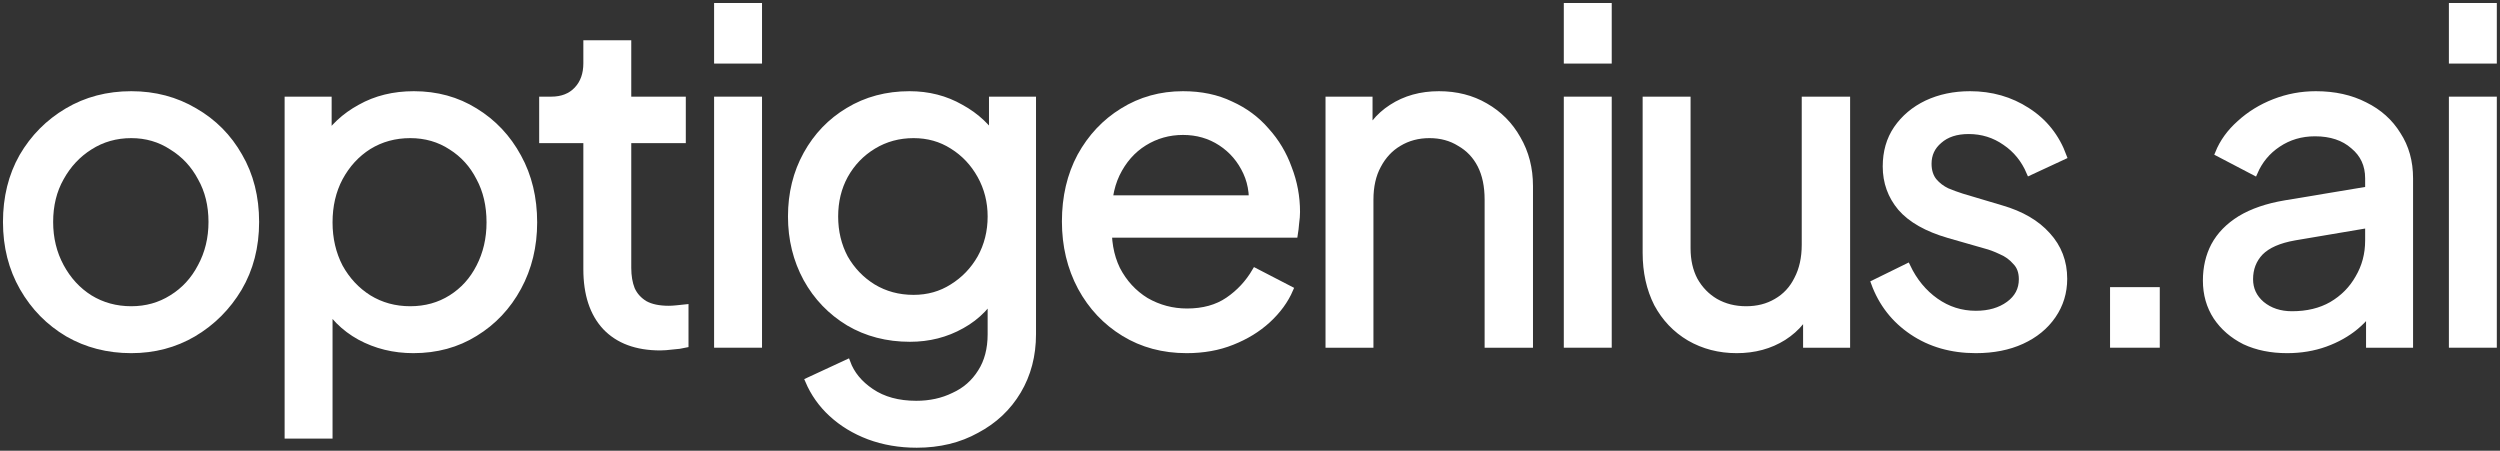<svg width="416" height="75" viewBox="0 0 416 75" fill="none" xmlns="http://www.w3.org/2000/svg">
<rect x="0" y="0" width="416" height="75" fill="#333333" stroke="none"/>
<path d="M21.844 58.265C17.944 58.265 14.419 57.358 11.269 55.542C8.12 53.676 5.62 51.129 3.77 47.902C1.92 44.674 0.995 41.018 0.995 36.933C0.995 32.848 1.895 29.217 3.695 26.039C5.545 22.862 8.045 20.341 11.194 18.475C14.344 16.609 17.894 15.676 21.844 15.676C25.743 15.676 29.268 16.609 32.418 18.475C35.568 20.29 38.043 22.787 39.843 25.964C41.692 29.141 42.617 32.797 42.617 36.933C42.617 41.068 41.667 44.75 39.767 47.977C37.868 51.154 35.343 53.676 32.193 55.542C29.093 57.358 25.643 58.265 21.844 58.265ZM21.844 51.457C24.343 51.457 26.593 50.827 28.593 49.566C30.643 48.305 32.243 46.565 33.393 44.346C34.593 42.127 35.193 39.656 35.193 36.933C35.193 34.159 34.593 31.713 33.393 29.595C32.243 27.426 30.643 25.712 28.593 24.451C26.593 23.14 24.343 22.484 21.844 22.484C19.294 22.484 16.994 23.14 14.944 24.451C12.944 25.712 11.344 27.426 10.145 29.595C8.945 31.713 8.345 34.159 8.345 36.933C8.345 39.656 8.945 42.127 10.145 44.346C11.344 46.565 12.944 48.305 14.944 49.566C16.994 50.827 19.294 51.457 21.844 51.457Z" fill="white"/>
<path d="M47.861 72.487V16.583H54.686V25.359L53.786 23.619C55.286 21.198 57.336 19.282 59.936 17.869C62.535 16.407 65.51 15.676 68.86 15.676C72.66 15.676 76.059 16.609 79.059 18.475C82.109 20.341 84.509 22.887 86.259 26.115C88.009 29.292 88.884 32.923 88.884 37.008C88.884 40.992 88.009 44.598 86.259 47.826C84.509 51.053 82.109 53.6 79.059 55.466C76.059 57.332 72.635 58.265 68.785 58.265C65.535 58.265 62.56 57.534 59.861 56.072C57.211 54.609 55.161 52.541 53.711 49.868L54.836 48.658V72.487H47.861ZM68.26 51.457C70.81 51.457 73.085 50.827 75.085 49.566C77.085 48.305 78.634 46.59 79.734 44.422C80.884 42.203 81.459 39.732 81.459 37.008C81.459 34.184 80.884 31.713 79.734 29.595C78.634 27.426 77.085 25.712 75.085 24.451C73.085 23.14 70.81 22.484 68.26 22.484C65.71 22.484 63.41 23.114 61.361 24.375C59.361 25.636 57.761 27.376 56.561 29.595C55.411 31.763 54.836 34.234 54.836 37.008C54.836 39.732 55.411 42.203 56.561 44.422C57.761 46.59 59.361 48.305 61.361 49.566C63.41 50.827 65.71 51.457 68.26 51.457Z" fill="white"/>
<path d="M109.868 57.811C105.918 57.811 102.868 56.677 100.719 54.407C98.619 52.138 97.569 48.935 97.569 44.8V23.316H90.219V16.583H91.719C93.519 16.583 94.944 16.029 95.994 14.919C97.044 13.81 97.569 12.347 97.569 10.532V7.203H104.543V16.583H113.618V23.316H104.543V44.573C104.543 45.935 104.743 47.12 105.143 48.129C105.593 49.137 106.318 49.944 107.318 50.549C108.318 51.104 109.643 51.381 111.293 51.381C111.643 51.381 112.068 51.356 112.568 51.306C113.118 51.255 113.618 51.205 114.068 51.154V57.358C113.418 57.509 112.693 57.61 111.893 57.66C111.093 57.761 110.418 57.811 109.868 57.811Z" fill="white"/>
<path d="M119.326 57.358V16.583H126.3V57.358H119.326ZM119.326 10.078V1H126.3V10.078H119.326Z" fill="white"/>
<path d="M152.544 74C149.694 74 147.044 73.546 144.594 72.638C142.194 71.731 140.12 70.47 138.37 68.856C136.67 67.293 135.37 65.452 134.47 63.334L140.995 60.308C141.694 62.224 143.019 63.838 144.969 65.149C146.969 66.511 149.469 67.192 152.469 67.192C154.769 67.192 156.843 66.738 158.693 65.83C160.593 64.973 162.093 63.661 163.193 61.896C164.293 60.182 164.843 58.089 164.843 55.618V46.464L166.118 47.826C164.718 50.6 162.693 52.718 160.043 54.18C157.443 55.643 154.569 56.374 151.419 56.374C147.619 56.374 144.219 55.492 141.22 53.726C138.22 51.911 135.87 49.465 134.17 46.389C132.47 43.262 131.62 39.807 131.62 36.025C131.62 32.192 132.47 28.738 134.17 25.661C135.87 22.585 138.195 20.164 141.145 18.399C144.144 16.583 147.544 15.676 151.344 15.676C154.494 15.676 157.343 16.407 159.893 17.869C162.493 19.282 164.568 21.248 166.118 23.77L165.068 25.661V16.583H171.892V55.618C171.892 59.148 171.067 62.3 169.418 65.074C167.768 67.847 165.468 70.016 162.518 71.579C159.618 73.193 156.294 74 152.544 74ZM152.019 49.566C154.419 49.566 156.568 48.961 158.468 47.75C160.418 46.54 161.968 44.926 163.118 42.909C164.268 40.841 164.843 38.547 164.843 36.025C164.843 33.554 164.268 31.284 163.118 29.217C161.968 27.149 160.418 25.51 158.468 24.299C156.568 23.089 154.419 22.484 152.019 22.484C149.569 22.484 147.344 23.089 145.344 24.299C143.344 25.51 141.769 27.149 140.62 29.217C139.52 31.234 138.97 33.503 138.97 36.025C138.97 38.547 139.52 40.841 140.62 42.909C141.769 44.926 143.319 46.54 145.269 47.75C147.269 48.961 149.519 49.566 152.019 49.566Z" fill="white"/>
<path d="M197.451 58.265C193.552 58.265 190.077 57.332 187.027 55.466C183.977 53.6 181.578 51.053 179.828 47.826C178.078 44.548 177.203 40.892 177.203 36.857C177.203 32.772 178.053 29.141 179.753 25.964C181.503 22.787 183.852 20.29 186.802 18.475C189.802 16.609 193.152 15.676 196.851 15.676C199.851 15.676 202.501 16.23 204.801 17.34C207.151 18.399 209.126 19.861 210.726 21.727C212.375 23.543 213.625 25.636 214.475 28.006C215.375 30.326 215.825 32.747 215.825 35.268C215.825 35.823 215.775 36.453 215.675 37.16C215.625 37.815 215.55 38.446 215.45 39.051H182.302V32.999H211.4L208.101 35.722C208.551 33.1 208.301 30.755 207.351 28.687C206.401 26.619 205.001 24.98 203.151 23.77C201.301 22.56 199.201 21.954 196.851 21.954C194.502 21.954 192.352 22.56 190.402 23.77C188.452 24.98 186.927 26.72 185.827 28.99C184.777 31.209 184.352 33.856 184.552 36.933C184.352 39.908 184.802 42.531 185.902 44.8C187.052 47.019 188.652 48.759 190.702 50.02C192.802 51.23 195.077 51.835 197.526 51.835C200.226 51.835 202.501 51.205 204.351 49.944C206.201 48.683 207.701 47.069 208.851 45.103L214.7 48.129C213.9 49.995 212.65 51.709 210.951 53.273C209.301 54.785 207.326 55.996 205.026 56.904C202.776 57.811 200.251 58.265 197.451 58.265Z" fill="white"/>
<path d="M221.066 57.358V16.583H227.891V24.526L226.766 23.846C227.766 21.274 229.366 19.282 231.566 17.869C233.816 16.407 236.44 15.676 239.44 15.676C242.34 15.676 244.915 16.331 247.165 17.642C249.464 18.954 251.264 20.769 252.564 23.089C253.914 25.409 254.589 28.031 254.589 30.956V57.358H247.54V33.226C247.54 30.956 247.14 29.04 246.34 27.477C245.54 25.913 244.39 24.703 242.89 23.846C241.44 22.938 239.765 22.484 237.865 22.484C235.965 22.484 234.266 22.938 232.766 23.846C231.316 24.703 230.166 25.939 229.316 27.552C228.466 29.116 228.041 31.007 228.041 33.226V57.358H221.066Z" fill="white"/>
<path d="M260.717 57.358V16.583H267.691V57.358H260.717ZM260.717 10.078V1H267.691V10.078H260.717Z" fill="white"/>
<path d="M288.985 58.265C286.085 58.265 283.46 57.584 281.111 56.223C278.811 54.861 277.011 52.97 275.711 50.549C274.461 48.078 273.836 45.254 273.836 42.077V16.583H280.811V41.32C280.811 43.337 281.211 45.103 282.01 46.615C282.86 48.129 284.01 49.314 285.46 50.171C286.96 51.028 288.66 51.457 290.56 51.457C292.46 51.457 294.135 51.028 295.585 50.171C297.084 49.314 298.234 48.078 299.034 46.464C299.884 44.85 300.309 42.934 300.309 40.715V16.583H307.359V57.358H300.534V49.414L301.659 50.095C300.709 52.667 299.084 54.685 296.784 56.147C294.535 57.559 291.935 58.265 288.985 58.265Z" fill="white"/>
<path d="M328.785 58.265C324.736 58.265 321.211 57.257 318.211 55.239C315.211 53.222 313.087 50.499 311.837 47.069L317.386 44.346C318.536 46.767 320.111 48.683 322.111 50.095C324.111 51.507 326.336 52.214 328.785 52.214C330.985 52.214 332.81 51.684 334.26 50.625C335.71 49.566 336.435 48.179 336.435 46.464C336.435 45.254 336.085 44.296 335.385 43.59C334.735 42.833 333.935 42.253 332.985 41.85C332.035 41.396 331.16 41.068 330.36 40.866L324.286 39.126C320.636 38.067 317.961 36.554 316.261 34.588C314.611 32.621 313.786 30.326 313.786 27.704C313.786 25.283 314.386 23.19 315.586 21.425C316.836 19.609 318.511 18.197 320.611 17.189C322.761 16.18 325.161 15.676 327.81 15.676C331.36 15.676 334.535 16.583 337.335 18.399C340.185 20.215 342.21 22.761 343.409 26.039L337.71 28.687C336.81 26.569 335.46 24.905 333.66 23.694C331.86 22.433 329.835 21.803 327.586 21.803C325.536 21.803 323.911 22.333 322.711 23.392C321.511 24.4 320.911 25.686 320.911 27.25C320.911 28.41 321.211 29.368 321.811 30.124C322.411 30.83 323.136 31.385 323.986 31.789C324.836 32.142 325.661 32.444 326.461 32.696L333.06 34.663C336.36 35.621 338.91 37.109 340.71 39.126C342.559 41.144 343.484 43.564 343.484 46.389C343.484 48.658 342.859 50.7 341.61 52.516C340.36 54.332 338.635 55.744 336.435 56.752C334.235 57.761 331.685 58.265 328.785 58.265Z" fill="white"/>
<path d="M351.612 57.358V48.28H358.886V57.358H351.612Z" fill="white"/>
<path d="M380.561 58.265C377.911 58.265 375.561 57.786 373.511 56.828C371.511 55.819 369.937 54.458 368.787 52.743C367.637 50.978 367.062 48.961 367.062 46.691C367.062 44.523 367.512 42.581 368.412 40.866C369.362 39.101 370.811 37.614 372.761 36.403C374.761 35.193 377.261 34.335 380.261 33.831L395.26 31.335V37.235L381.836 39.505C379.236 39.959 377.336 40.791 376.136 42.001C374.986 43.211 374.411 44.699 374.411 46.464C374.411 48.129 375.061 49.515 376.361 50.625C377.711 51.734 379.386 52.289 381.386 52.289C383.936 52.289 386.135 51.76 387.985 50.7C389.885 49.591 391.36 48.103 392.41 46.237C393.51 44.371 394.06 42.304 394.06 40.034V29.671C394.06 27.451 393.235 25.661 391.585 24.299C389.985 22.887 387.86 22.181 385.211 22.181C382.911 22.181 380.861 22.787 379.061 23.997C377.311 25.157 376.011 26.72 375.161 28.687L369.087 25.51C369.837 23.644 371.036 21.98 372.686 20.517C374.336 19.004 376.261 17.819 378.461 16.962C380.661 16.104 382.961 15.676 385.36 15.676C388.46 15.676 391.185 16.281 393.535 17.491C395.885 18.651 397.71 20.29 399.01 22.408C400.359 24.476 401.034 26.897 401.034 29.671V57.358H394.21V49.642L395.485 50.095C394.635 51.709 393.485 53.121 392.035 54.332C390.585 55.542 388.885 56.5 386.935 57.206C384.986 57.912 382.861 58.265 380.561 58.265Z" fill="white"/>
<path d="M407.996 57.358V16.583H414.97V57.358H407.996ZM407.996 10.078V1H414.97V10.078H407.996Z" fill="white"/>
<path d="M21.844 58.265C17.944 58.265 14.419 57.358 11.269 55.542C8.12 53.676 5.62 51.129 3.77 47.902C1.92 44.674 0.995 41.018 0.995 36.933C0.995 32.848 1.895 29.217 3.695 26.039C5.545 22.862 8.045 20.341 11.194 18.475C14.344 16.609 17.894 15.676 21.844 15.676C25.743 15.676 29.268 16.609 32.418 18.475C35.568 20.29 38.043 22.787 39.843 25.964C41.692 29.141 42.617 32.797 42.617 36.933C42.617 41.068 41.667 44.75 39.767 47.977C37.868 51.154 35.343 53.676 32.193 55.542C29.093 57.358 25.643 58.265 21.844 58.265ZM21.844 51.457C24.343 51.457 26.593 50.827 28.593 49.566C30.643 48.305 32.243 46.565 33.393 44.346C34.593 42.127 35.193 39.656 35.193 36.933C35.193 34.159 34.593 31.713 33.393 29.595C32.243 27.426 30.643 25.712 28.593 24.451C26.593 23.14 24.343 22.484 21.844 22.484C19.294 22.484 16.994 23.14 14.944 24.451C12.944 25.712 11.344 27.426 10.145 29.595C8.945 31.713 8.345 34.159 8.345 36.933C8.345 39.656 8.945 42.127 10.145 44.346C11.344 46.565 12.944 48.305 14.944 49.566C16.994 50.827 19.294 51.457 21.844 51.457Z" stroke="white"/>
<path d="M47.861 72.487V16.583H54.686V25.359L53.786 23.619C55.286 21.198 57.336 19.282 59.936 17.869C62.535 16.407 65.51 15.676 68.86 15.676C72.66 15.676 76.059 16.609 79.059 18.475C82.109 20.341 84.509 22.887 86.259 26.115C88.009 29.292 88.884 32.923 88.884 37.008C88.884 40.992 88.009 44.598 86.259 47.826C84.509 51.053 82.109 53.6 79.059 55.466C76.059 57.332 72.635 58.265 68.785 58.265C65.535 58.265 62.56 57.534 59.861 56.072C57.211 54.609 55.161 52.541 53.711 49.868L54.836 48.658V72.487H47.861ZM68.26 51.457C70.81 51.457 73.085 50.827 75.085 49.566C77.085 48.305 78.634 46.59 79.734 44.422C80.884 42.203 81.459 39.732 81.459 37.008C81.459 34.184 80.884 31.713 79.734 29.595C78.634 27.426 77.085 25.712 75.085 24.451C73.085 23.14 70.81 22.484 68.26 22.484C65.71 22.484 63.41 23.114 61.361 24.375C59.361 25.636 57.761 27.376 56.561 29.595C55.411 31.763 54.836 34.234 54.836 37.008C54.836 39.732 55.411 42.203 56.561 44.422C57.761 46.59 59.361 48.305 61.361 49.566C63.41 50.827 65.71 51.457 68.26 51.457Z" stroke="white"/>
<path d="M109.868 57.811C105.918 57.811 102.868 56.677 100.719 54.407C98.619 52.138 97.569 48.935 97.569 44.8V23.316H90.219V16.583H91.719C93.519 16.583 94.944 16.029 95.994 14.919C97.044 13.81 97.569 12.347 97.569 10.532V7.203H104.543V16.583H113.618V23.316H104.543V44.573C104.543 45.935 104.743 47.12 105.143 48.129C105.593 49.137 106.318 49.944 107.318 50.549C108.318 51.104 109.643 51.381 111.293 51.381C111.643 51.381 112.068 51.356 112.568 51.306C113.118 51.255 113.618 51.205 114.068 51.154V57.358C113.418 57.509 112.693 57.61 111.893 57.66C111.093 57.761 110.418 57.811 109.868 57.811Z" stroke="white"/>
<path d="M119.326 57.358V16.583H126.3V57.358H119.326ZM119.326 10.078V1H126.3V10.078H119.326Z" stroke="white"/>
<path d="M152.544 74C149.694 74 147.044 73.546 144.594 72.638C142.194 71.731 140.12 70.47 138.37 68.856C136.67 67.293 135.37 65.452 134.47 63.334L140.995 60.308C141.694 62.224 143.019 63.838 144.969 65.149C146.969 66.511 149.469 67.192 152.469 67.192C154.769 67.192 156.843 66.738 158.693 65.83C160.593 64.973 162.093 63.661 163.193 61.896C164.293 60.182 164.843 58.089 164.843 55.618V46.464L166.118 47.826C164.718 50.6 162.693 52.718 160.043 54.18C157.443 55.643 154.569 56.374 151.419 56.374C147.619 56.374 144.219 55.492 141.22 53.726C138.22 51.911 135.87 49.465 134.17 46.389C132.47 43.262 131.62 39.807 131.62 36.025C131.62 32.192 132.47 28.738 134.17 25.661C135.87 22.585 138.195 20.164 141.145 18.399C144.144 16.583 147.544 15.676 151.344 15.676C154.494 15.676 157.343 16.407 159.893 17.869C162.493 19.282 164.568 21.248 166.118 23.77L165.068 25.661V16.583H171.892V55.618C171.892 59.148 171.067 62.3 169.418 65.074C167.768 67.847 165.468 70.016 162.518 71.579C159.618 73.193 156.294 74 152.544 74ZM152.019 49.566C154.419 49.566 156.568 48.961 158.468 47.75C160.418 46.54 161.968 44.926 163.118 42.909C164.268 40.841 164.843 38.547 164.843 36.025C164.843 33.554 164.268 31.284 163.118 29.217C161.968 27.149 160.418 25.51 158.468 24.299C156.568 23.089 154.419 22.484 152.019 22.484C149.569 22.484 147.344 23.089 145.344 24.299C143.344 25.51 141.769 27.149 140.62 29.217C139.52 31.234 138.97 33.503 138.97 36.025C138.97 38.547 139.52 40.841 140.62 42.909C141.769 44.926 143.319 46.54 145.269 47.75C147.269 48.961 149.519 49.566 152.019 49.566Z" stroke="white"/>
<path d="M197.451 58.265C193.552 58.265 190.077 57.332 187.027 55.466C183.977 53.6 181.578 51.053 179.828 47.826C178.078 44.548 177.203 40.892 177.203 36.857C177.203 32.772 178.053 29.141 179.753 25.964C181.503 22.787 183.852 20.29 186.802 18.475C189.802 16.609 193.152 15.676 196.851 15.676C199.851 15.676 202.501 16.23 204.801 17.34C207.151 18.399 209.126 19.861 210.726 21.727C212.375 23.543 213.625 25.636 214.475 28.006C215.375 30.326 215.825 32.747 215.825 35.268C215.825 35.823 215.775 36.453 215.675 37.16C215.625 37.815 215.55 38.446 215.45 39.051H182.302V32.999H211.4L208.101 35.722C208.551 33.1 208.301 30.755 207.351 28.687C206.401 26.619 205.001 24.98 203.151 23.77C201.301 22.56 199.201 21.954 196.851 21.954C194.502 21.954 192.352 22.56 190.402 23.77C188.452 24.98 186.927 26.72 185.827 28.99C184.777 31.209 184.352 33.856 184.552 36.933C184.352 39.908 184.802 42.531 185.902 44.8C187.052 47.019 188.652 48.759 190.702 50.02C192.802 51.23 195.077 51.835 197.526 51.835C200.226 51.835 202.501 51.205 204.351 49.944C206.201 48.683 207.701 47.069 208.851 45.103L214.7 48.129C213.9 49.995 212.65 51.709 210.951 53.273C209.301 54.785 207.326 55.996 205.026 56.904C202.776 57.811 200.251 58.265 197.451 58.265Z" stroke="white"/>
<path d="M221.066 57.358V16.583H227.891V24.526L226.766 23.846C227.766 21.274 229.366 19.282 231.566 17.869C233.816 16.407 236.44 15.676 239.44 15.676C242.34 15.676 244.915 16.331 247.165 17.642C249.464 18.954 251.264 20.769 252.564 23.089C253.914 25.409 254.589 28.031 254.589 30.956V57.358H247.54V33.226C247.54 30.956 247.14 29.04 246.34 27.477C245.54 25.913 244.39 24.703 242.89 23.846C241.44 22.938 239.765 22.484 237.865 22.484C235.965 22.484 234.266 22.938 232.766 23.846C231.316 24.703 230.166 25.939 229.316 27.552C228.466 29.116 228.041 31.007 228.041 33.226V57.358H221.066Z" stroke="white"/>
<path d="M260.717 57.358V16.583H267.691V57.358H260.717ZM260.717 10.078V1H267.691V10.078H260.717Z" stroke="white"/>
<path d="M288.985 58.265C286.085 58.265 283.46 57.584 281.111 56.223C278.811 54.861 277.011 52.97 275.711 50.549C274.461 48.078 273.836 45.254 273.836 42.077V16.583H280.811V41.32C280.811 43.337 281.211 45.103 282.01 46.615C282.86 48.129 284.01 49.314 285.46 50.171C286.96 51.028 288.66 51.457 290.56 51.457C292.46 51.457 294.135 51.028 295.585 50.171C297.084 49.314 298.234 48.078 299.034 46.464C299.884 44.85 300.309 42.934 300.309 40.715V16.583H307.359V57.358H300.534V49.414L301.659 50.095C300.709 52.667 299.084 54.685 296.784 56.147C294.535 57.559 291.935 58.265 288.985 58.265Z" stroke="white"/>
<path d="M328.785 58.265C324.736 58.265 321.211 57.257 318.211 55.239C315.211 53.222 313.087 50.499 311.837 47.069L317.386 44.346C318.536 46.767 320.111 48.683 322.111 50.095C324.111 51.507 326.336 52.214 328.785 52.214C330.985 52.214 332.81 51.684 334.26 50.625C335.71 49.566 336.435 48.179 336.435 46.464C336.435 45.254 336.085 44.296 335.385 43.59C334.735 42.833 333.935 42.253 332.985 41.85C332.035 41.396 331.16 41.068 330.36 40.866L324.286 39.126C320.636 38.067 317.961 36.554 316.261 34.588C314.611 32.621 313.786 30.326 313.786 27.704C313.786 25.283 314.386 23.19 315.586 21.425C316.836 19.609 318.511 18.197 320.611 17.189C322.761 16.18 325.161 15.676 327.81 15.676C331.36 15.676 334.535 16.583 337.335 18.399C340.185 20.215 342.21 22.761 343.409 26.039L337.71 28.687C336.81 26.569 335.46 24.905 333.66 23.694C331.86 22.433 329.835 21.803 327.586 21.803C325.536 21.803 323.911 22.333 322.711 23.392C321.511 24.4 320.911 25.686 320.911 27.25C320.911 28.41 321.211 29.368 321.811 30.124C322.411 30.83 323.136 31.385 323.986 31.789C324.836 32.142 325.661 32.444 326.461 32.696L333.06 34.663C336.36 35.621 338.91 37.109 340.71 39.126C342.559 41.144 343.484 43.564 343.484 46.389C343.484 48.658 342.859 50.7 341.61 52.516C340.36 54.332 338.635 55.744 336.435 56.752C334.235 57.761 331.685 58.265 328.785 58.265Z" stroke="white"/>
<path d="M351.612 57.358V48.28H358.886V57.358H351.612Z" stroke="white"/>
<path d="M380.561 58.265C377.911 58.265 375.561 57.786 373.511 56.828C371.511 55.819 369.937 54.458 368.787 52.743C367.637 50.978 367.062 48.961 367.062 46.691C367.062 44.523 367.512 42.581 368.412 40.866C369.362 39.101 370.811 37.614 372.761 36.403C374.761 35.193 377.261 34.335 380.261 33.831L395.26 31.335V37.235L381.836 39.505C379.236 39.959 377.336 40.791 376.136 42.001C374.986 43.211 374.411 44.699 374.411 46.464C374.411 48.129 375.061 49.515 376.361 50.625C377.711 51.734 379.386 52.289 381.386 52.289C383.936 52.289 386.135 51.76 387.985 50.7C389.885 49.591 391.36 48.103 392.41 46.237C393.51 44.371 394.06 42.304 394.06 40.034V29.671C394.06 27.451 393.235 25.661 391.585 24.299C389.985 22.887 387.86 22.181 385.211 22.181C382.911 22.181 380.861 22.787 379.061 23.997C377.311 25.157 376.011 26.72 375.161 28.687L369.087 25.51C369.837 23.644 371.036 21.98 372.686 20.517C374.336 19.004 376.261 17.819 378.461 16.962C380.661 16.104 382.961 15.676 385.36 15.676C388.46 15.676 391.185 16.281 393.535 17.491C395.885 18.651 397.71 20.29 399.01 22.408C400.359 24.476 401.034 26.897 401.034 29.671V57.358H394.21V49.642L395.485 50.095C394.635 51.709 393.485 53.121 392.035 54.332C390.585 55.542 388.885 56.5 386.935 57.206C384.986 57.912 382.861 58.265 380.561 58.265Z" stroke="white"/>
<path d="M407.996 57.358V16.583H414.97V57.358H407.996ZM407.996 10.078V1H414.97V10.078H407.996Z" stroke="white"/>
</svg>
